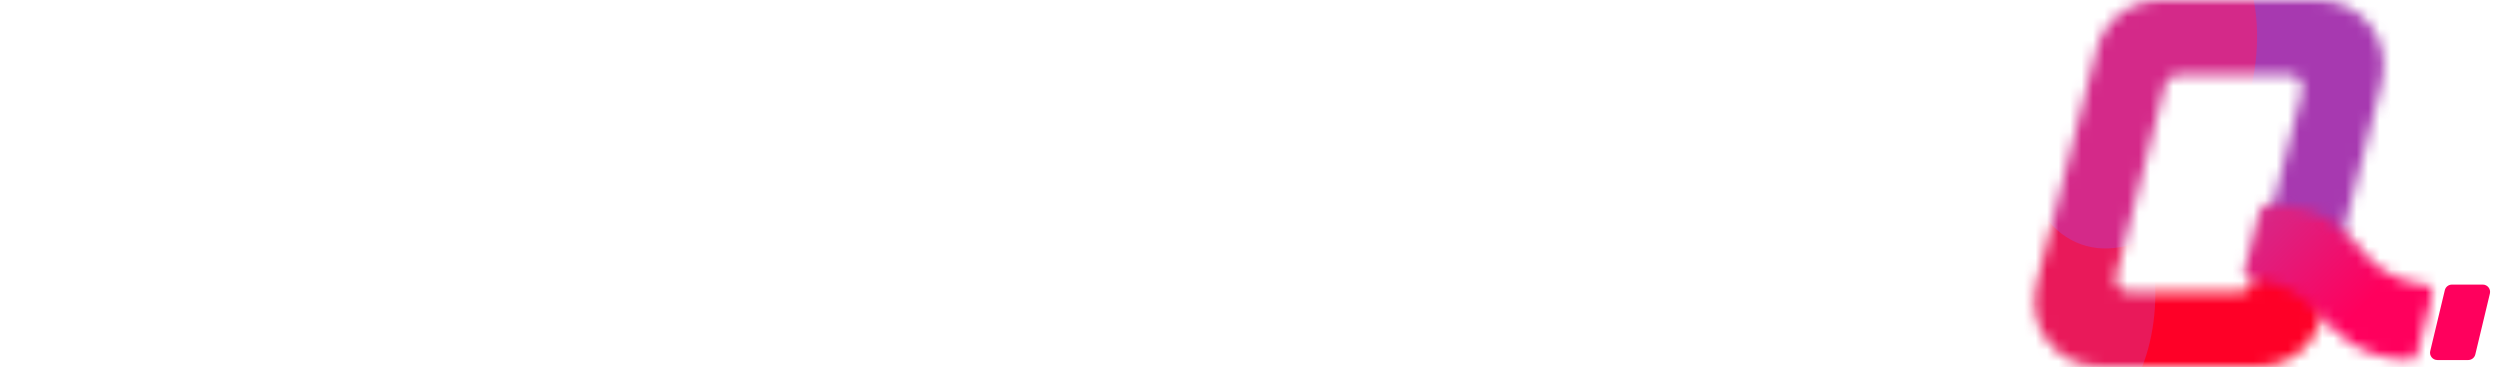 <svg width="218" height="32" viewBox="0 0 218 32" fill="none" xmlns="http://www.w3.org/2000/svg">
<mask id="mask0_5993_36741" style="mask-type:luminance" maskUnits="userSpaceOnUse" x="177" y="0" width="31" height="32">
<path d="M196.877 32H183.115C181.329 32 179.677 31.193 178.581 29.784C177.485 28.375 177.112 26.577 177.555 24.851L182.832 4.306C183.483 1.771 185.768 0 188.391 0H202.153C203.939 0 205.592 0.807 206.687 2.216C207.783 3.625 208.156 5.423 207.713 7.149L202.437 27.695C201.786 30.23 199.5 32 196.877 32ZM185.629 25.461H195.364C195.883 25.461 196.336 25.11 196.465 24.608L200.741 7.956C200.925 7.238 200.383 6.541 199.641 6.541H189.906C189.387 6.541 188.934 6.892 188.805 7.394L184.528 24.045C184.345 24.764 184.887 25.461 185.629 25.461Z" fill="white"/>
</mask>
<g mask="url(#mask0_5993_36741)">
<mask id="mask1_5993_36741" style="mask-type:luminance" maskUnits="userSpaceOnUse" x="176" y="-1" width="33" height="34">
<path d="M208.753 -0.855H176.513V32.857H208.753V-0.855Z" fill="white"/>
</mask>
<g mask="url(#mask1_5993_36741)">
<rect x="176.437" y="-0.915" width="32.316" height="33.813" fill="#A739B0"/>
<g filter="url(#filter0_f_5993_36741)">
<ellipse cx="190.904" cy="30.339" rx="15.555" ry="12.855" fill="#FE0027"/>
</g>
<g filter="url(#filter1_f_5993_36741)">
<ellipse cx="179.848" cy="25.583" rx="8.099" ry="12.47" fill="#E9195A"/>
</g>
<g filter="url(#filter2_f_5993_36741)">
<ellipse cx="186.517" cy="7.252" rx="9.533" ry="14.931" transform="rotate(19.834 186.517 7.252)" fill="#D42989"/>
</g>
</g>
</g>
<mask id="mask2_5993_36741" style="mask-type:luminance" maskUnits="userSpaceOnUse" x="195" y="17" width="18" height="15">
<path d="M210.755 30.929C210.681 31.215 210.417 31.409 210.121 31.398C205.412 31.237 203.56 28.843 201.874 27.079C200.431 25.571 199.042 24.534 196.276 24.374C195.88 24.352 195.602 23.975 195.699 23.591L197.058 18.338C197.142 18.015 197.439 17.794 197.772 17.803C203.39 17.971 204.766 20.607 206.626 22.551C207.906 23.888 209.563 24.643 211.48 24.813C211.919 24.853 212.218 25.274 212.108 25.699L210.757 30.929H210.755Z" fill="white"/>
</mask>
<g mask="url(#mask2_5993_36741)">
<mask id="mask3_5993_36741" style="mask-type:luminance" maskUnits="userSpaceOnUse" x="194" y="16" width="19" height="17">
<path d="M212.989 16.948H194.819V32.257H212.989V16.948Z" fill="white"/>
</mask>
<g mask="url(#mask3_5993_36741)">
<rect x="194.737" y="16.937" width="18.302" height="15.385" fill="url(#paint0_linear_5993_36741)"/>
</g>
</g>
<path d="M216.498 24.816H213.808C213.513 24.816 213.257 25.019 213.188 25.305L211.917 30.61C211.821 31.011 212.125 31.395 212.537 31.395H215.227C215.522 31.395 215.778 31.192 215.847 30.906L217.118 25.601C217.214 25.2 216.91 24.816 216.498 24.816Z" fill="#FF005D"/>
<path d="M24.695 3.422L20.511 27.105H14.742L16.463 17.288H7.49L5.769 27.105H0L4.184 3.422H9.953L8.299 12.734H17.272L18.926 3.422H24.695Z" fill="white"/>
<path d="M40.146 22.923H31.306L29.148 27.106H23.109L35.861 3.422H42.54L46.925 27.105H40.819L40.144 22.921L40.146 22.923ZM39.47 18.538L38.088 9.766L33.567 18.538H39.472H39.47Z" fill="white"/>
<path d="M68.989 5.093C70.271 6.206 70.912 7.651 70.912 9.427C70.914 9.914 70.869 10.4 70.776 10.877C70.507 12.452 69.821 13.858 68.718 15.094C67.615 16.33 66.142 17.207 64.298 17.725L68.11 27.104H61.6L58.26 18.165H56.878L55.292 27.105H49.523L53.707 3.422H63.389C65.839 3.422 67.706 3.979 68.989 5.093ZM64.941 10.407C64.941 9.688 64.711 9.131 64.25 8.736C63.788 8.344 63.108 8.147 62.209 8.146H58.634L57.588 14.083H61.164C62.221 14.083 63.059 13.825 63.677 13.307C64.294 12.79 64.694 12.059 64.875 11.114C64.92 10.754 64.943 10.518 64.943 10.405L64.941 10.407Z" fill="white"/>
<path d="M90.228 4.586C91.814 5.362 93.028 6.453 93.872 7.858C94.716 9.264 95.137 10.912 95.136 12.8C95.12 13.626 95.041 14.449 94.9 15.263C94.495 17.579 93.623 19.637 92.284 21.436C90.956 23.228 89.206 24.664 87.191 25.62C85.133 26.61 82.867 27.105 80.394 27.105H71.522L75.705 3.422H84.577C86.758 3.422 88.642 3.81 90.228 4.586ZM86.331 20.358C87.771 19.144 88.671 17.446 89.03 15.264C89.132 14.708 89.188 14.144 89.199 13.578C89.199 11.915 88.693 10.627 87.681 9.716C86.669 8.804 85.229 8.349 83.362 8.349H80.595L78.166 22.181H80.899C83.08 22.181 84.891 21.574 86.331 20.36L86.331 20.358Z" fill="white"/>
<path d="M131.459 3.422L121.102 27.105H114.119L113.074 11.552L106.428 27.105H99.445L97.623 3.422H103.797L104.168 20.662L111.422 3.422H117.799L118.811 20.561L125.254 3.422H131.461H131.459Z" fill="white"/>
<path d="M135.487 26.094C133.997 25.29 132.773 24.071 131.962 22.586C131.13 21.078 130.714 19.346 130.713 17.39C130.713 14.623 131.309 12.155 132.502 9.985C133.651 7.859 135.375 6.099 137.477 4.907C139.603 3.693 142.015 3.086 144.713 3.085C146.738 3.085 148.515 3.496 150.043 4.316C151.538 5.104 152.769 6.312 153.586 7.791C154.418 9.287 154.834 11.002 154.835 12.937C154.835 15.703 154.238 18.183 153.046 20.377C151.899 22.523 150.168 24.301 148.053 25.505C145.915 26.731 143.486 27.344 140.766 27.344C138.764 27.344 137.004 26.928 135.487 26.095L135.487 26.094ZM145.558 20.865C146.691 20.089 147.594 19.022 148.173 17.777C148.795 16.465 149.112 15.028 149.1 13.576C149.1 11.957 148.65 10.687 147.751 9.764C146.851 8.841 145.591 8.38 143.972 8.382C142.487 8.382 141.177 8.764 140.042 9.528C138.908 10.291 137.999 11.346 137.411 12.581C136.793 13.852 136.484 15.252 136.484 16.782C136.484 18.4 136.934 19.677 137.833 20.611C138.733 21.546 140.004 22.012 141.645 22.011C143.13 22.011 144.434 21.629 145.558 20.865Z" fill="white"/>
<path d="M175.227 5.093C176.509 6.206 177.15 7.651 177.15 9.428C177.153 9.914 177.107 10.4 177.014 10.878C176.745 12.453 176.059 13.858 174.956 15.094C173.854 16.33 172.38 17.207 170.536 17.725L174.348 27.105H167.838L164.499 18.165H163.116L161.531 27.105H155.762L159.945 3.422H169.627C172.077 3.422 173.944 3.979 175.227 5.093ZM171.179 10.407C171.179 9.688 170.949 9.131 170.488 8.736C170.026 8.344 169.346 8.147 168.447 8.146H164.871L163.826 14.083H167.402C168.459 14.083 169.297 13.825 169.915 13.307C170.532 12.79 170.932 12.059 171.114 11.114C171.159 10.754 171.182 10.518 171.182 10.405L171.179 10.407Z" fill="white"/>
<defs>
<filter id="filter0_f_5993_36741" x="165.064" y="7.199" width="51.679" height="46.28" filterUnits="userSpaceOnUse" color-interpolation-filters="sRGB">
<feFlood flood-opacity="0" result="BackgroundImageFix"/>
<feBlend mode="normal" in="SourceGraphic" in2="BackgroundImageFix" result="shape"/>
<feGaussianBlur stdDeviation="5.142" result="effect1_foregroundBlur_5993_36741"/>
</filter>
<filter id="filter1_f_5993_36741" x="161.465" y="2.828" width="36.767" height="45.508" filterUnits="userSpaceOnUse" color-interpolation-filters="sRGB">
<feFlood flood-opacity="0" result="BackgroundImageFix"/>
<feBlend mode="normal" in="SourceGraphic" in2="BackgroundImageFix" result="shape"/>
<feGaussianBlur stdDeviation="5.142" result="effect1_foregroundBlur_5993_36741"/>
</filter>
<filter id="filter2_f_5993_36741" x="168.503" y="-14.877" width="36.028" height="44.258" filterUnits="userSpaceOnUse" color-interpolation-filters="sRGB">
<feFlood flood-opacity="0" result="BackgroundImageFix"/>
<feBlend mode="normal" in="SourceGraphic" in2="BackgroundImageFix" result="shape"/>
<feGaussianBlur stdDeviation="3.857" result="effect1_foregroundBlur_5993_36741"/>
</filter>
<linearGradient id="paint0_linear_5993_36741" x1="196.931" y1="17.805" x2="210.797" y2="31.5" gradientUnits="userSpaceOnUse">
<stop stop-color="#D42A8A"/>
<stop offset="0.653" stop-color="#FF005D"/>
</linearGradient>
</defs>
</svg>
